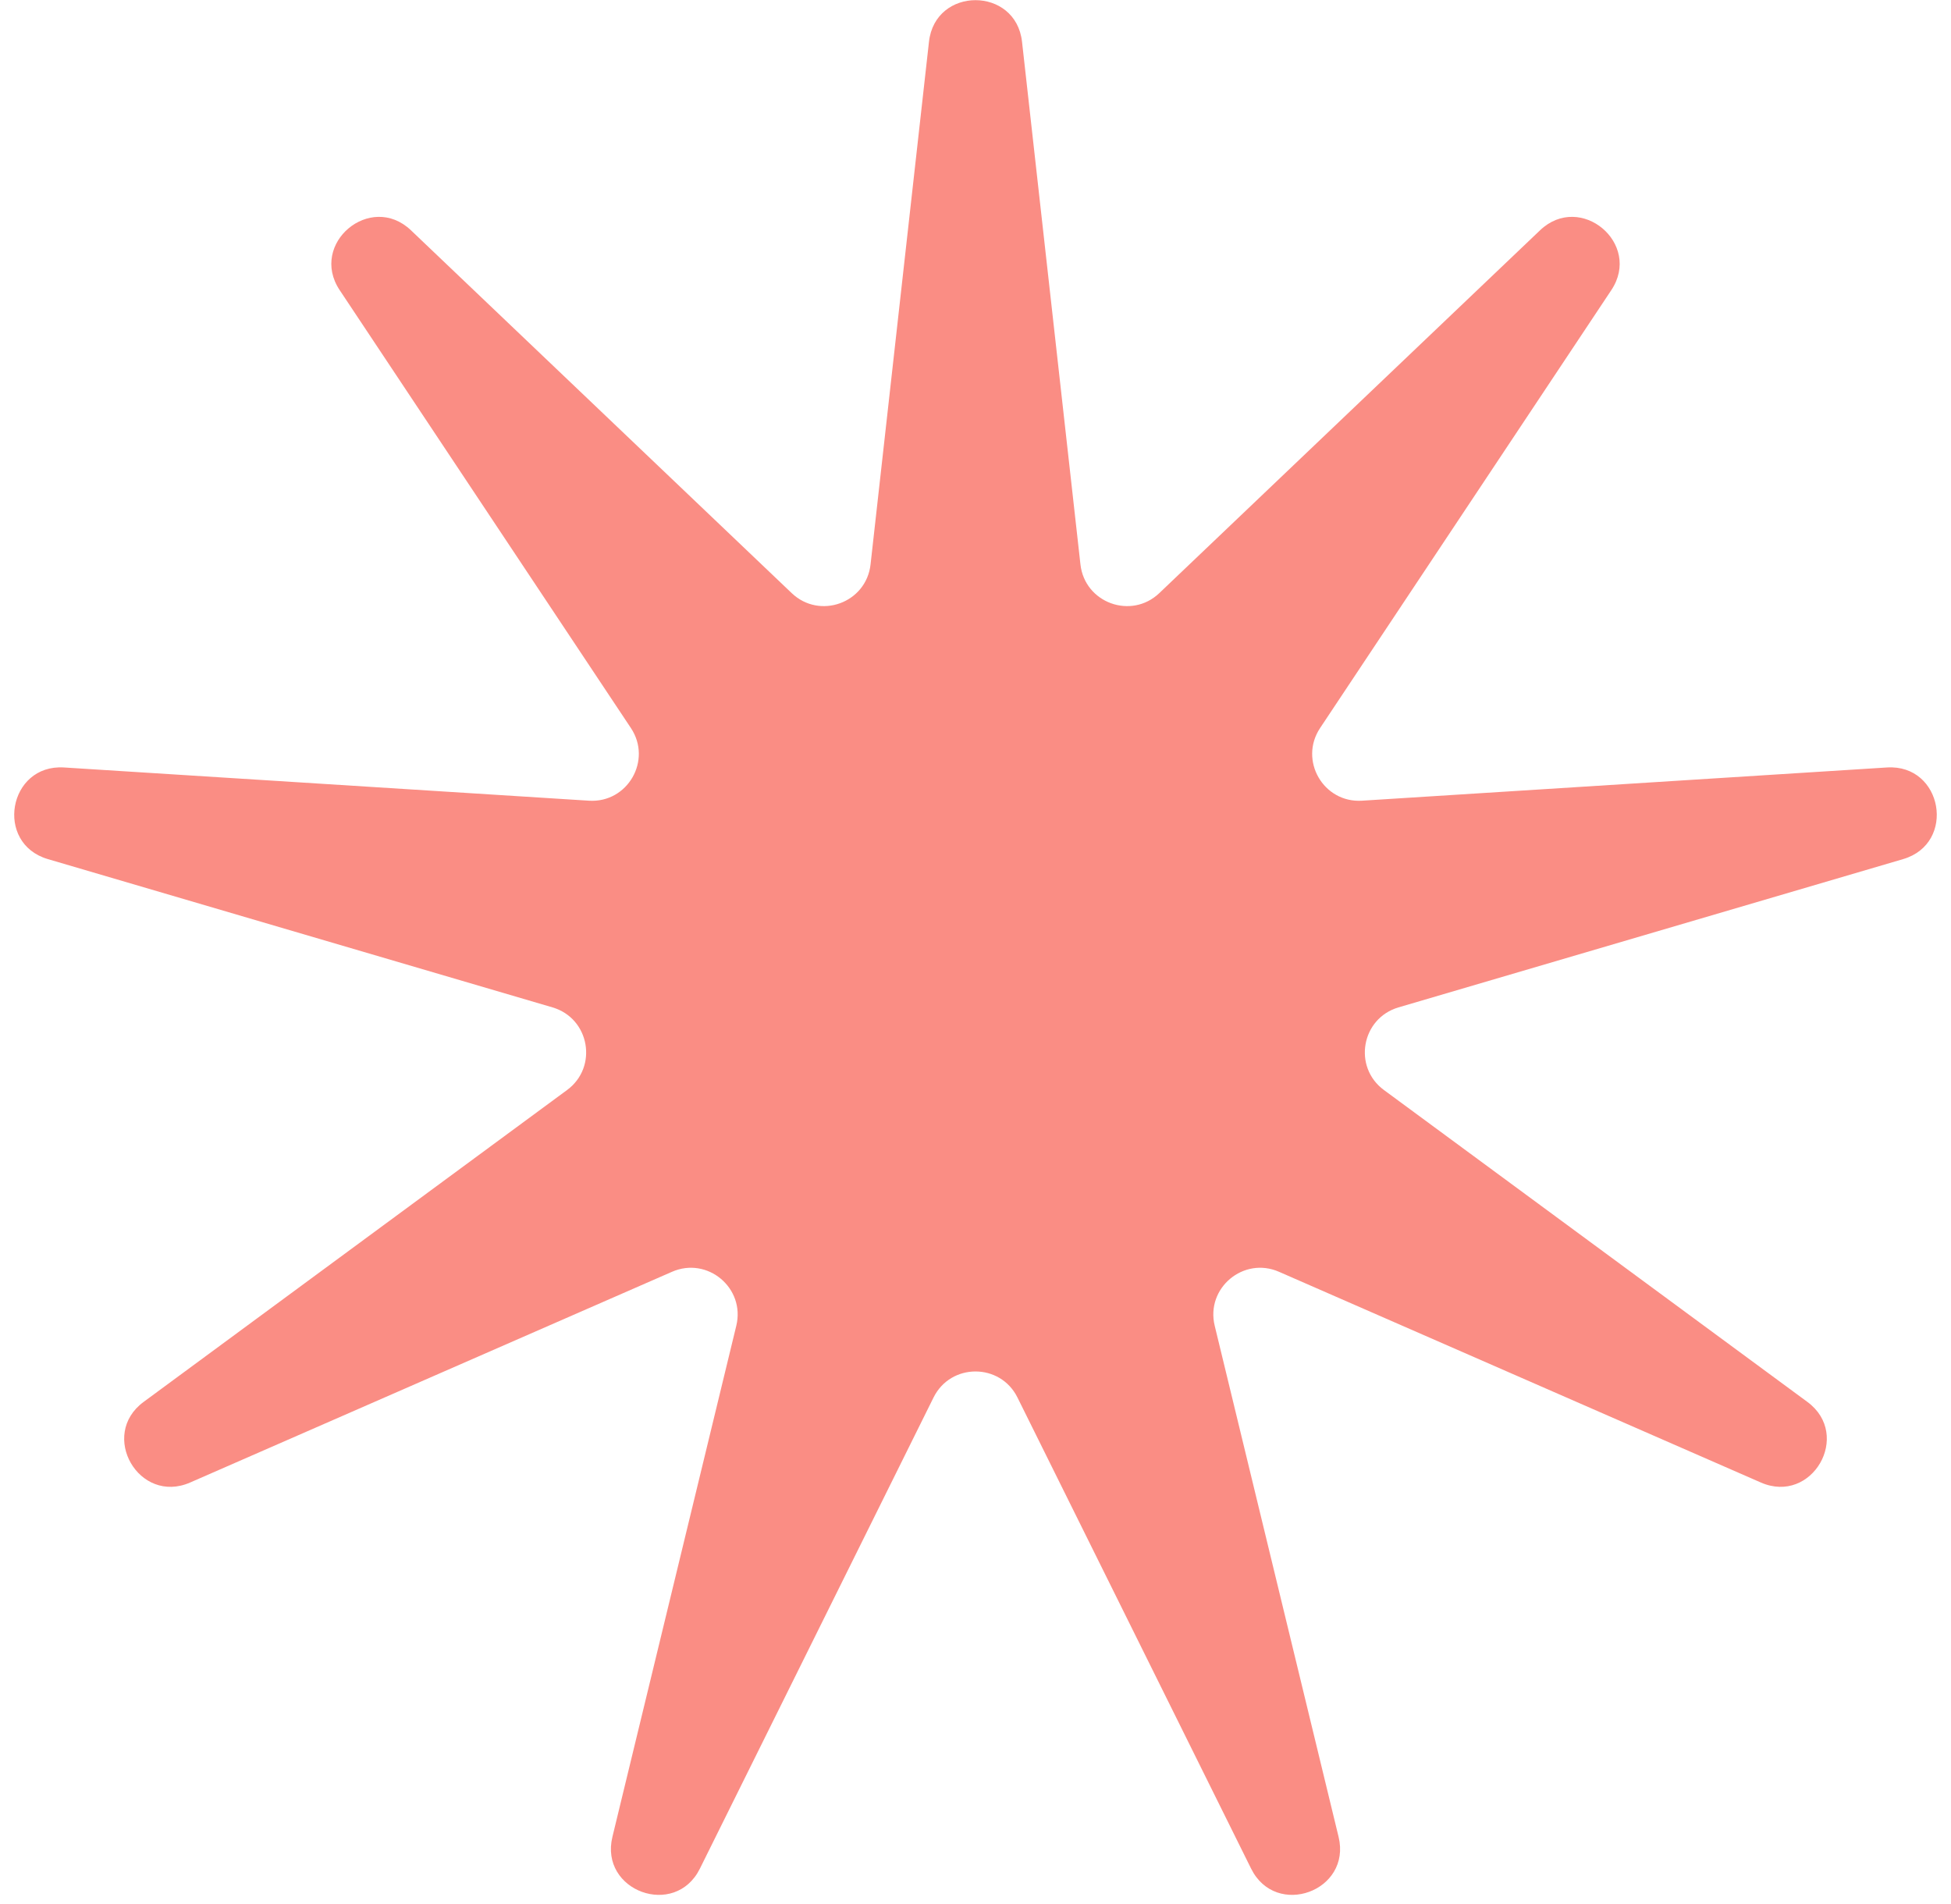 <?xml version="1.0" encoding="UTF-8"?> <svg xmlns="http://www.w3.org/2000/svg" width="125" height="122" viewBox="0 0 125 122" fill="none"> <path d="M59.519 2.677C59.916 -0.879 65.084 -0.879 65.481 2.677L69.224 36.167C69.5 38.633 72.479 39.717 74.275 38.005L98.669 14.757C101.259 12.288 105.218 15.61 103.237 18.59L84.578 46.65C83.204 48.716 84.789 51.462 87.265 51.305L120.896 49.176C124.467 48.95 125.364 54.039 121.932 55.048L89.601 64.549C87.22 65.249 86.669 68.371 88.667 69.843L115.799 89.829C118.679 91.951 116.095 96.427 112.817 94.993L81.943 81.49C79.67 80.496 77.241 82.534 77.825 84.945L85.762 117.695C86.605 121.173 81.749 122.94 80.159 119.735L65.188 89.545C64.085 87.322 60.915 87.322 59.812 89.545L44.841 119.735C43.252 122.94 38.395 121.173 39.238 117.695L47.175 84.945C47.759 82.534 45.33 80.496 43.057 81.49L12.183 94.993C8.905 96.427 6.321 91.951 9.201 89.829L36.333 69.843C38.331 68.371 37.78 65.249 35.399 64.549L3.068 55.048C-0.364 54.039 0.533 48.95 4.104 49.176L37.735 51.305C40.211 51.462 41.796 48.716 40.422 46.65L21.763 18.59C19.782 15.61 23.741 12.288 26.331 14.757L50.725 38.005C52.521 39.717 55.5 38.633 55.776 36.167L59.519 2.677Z" fill="#FA8D84"></path> </svg> 